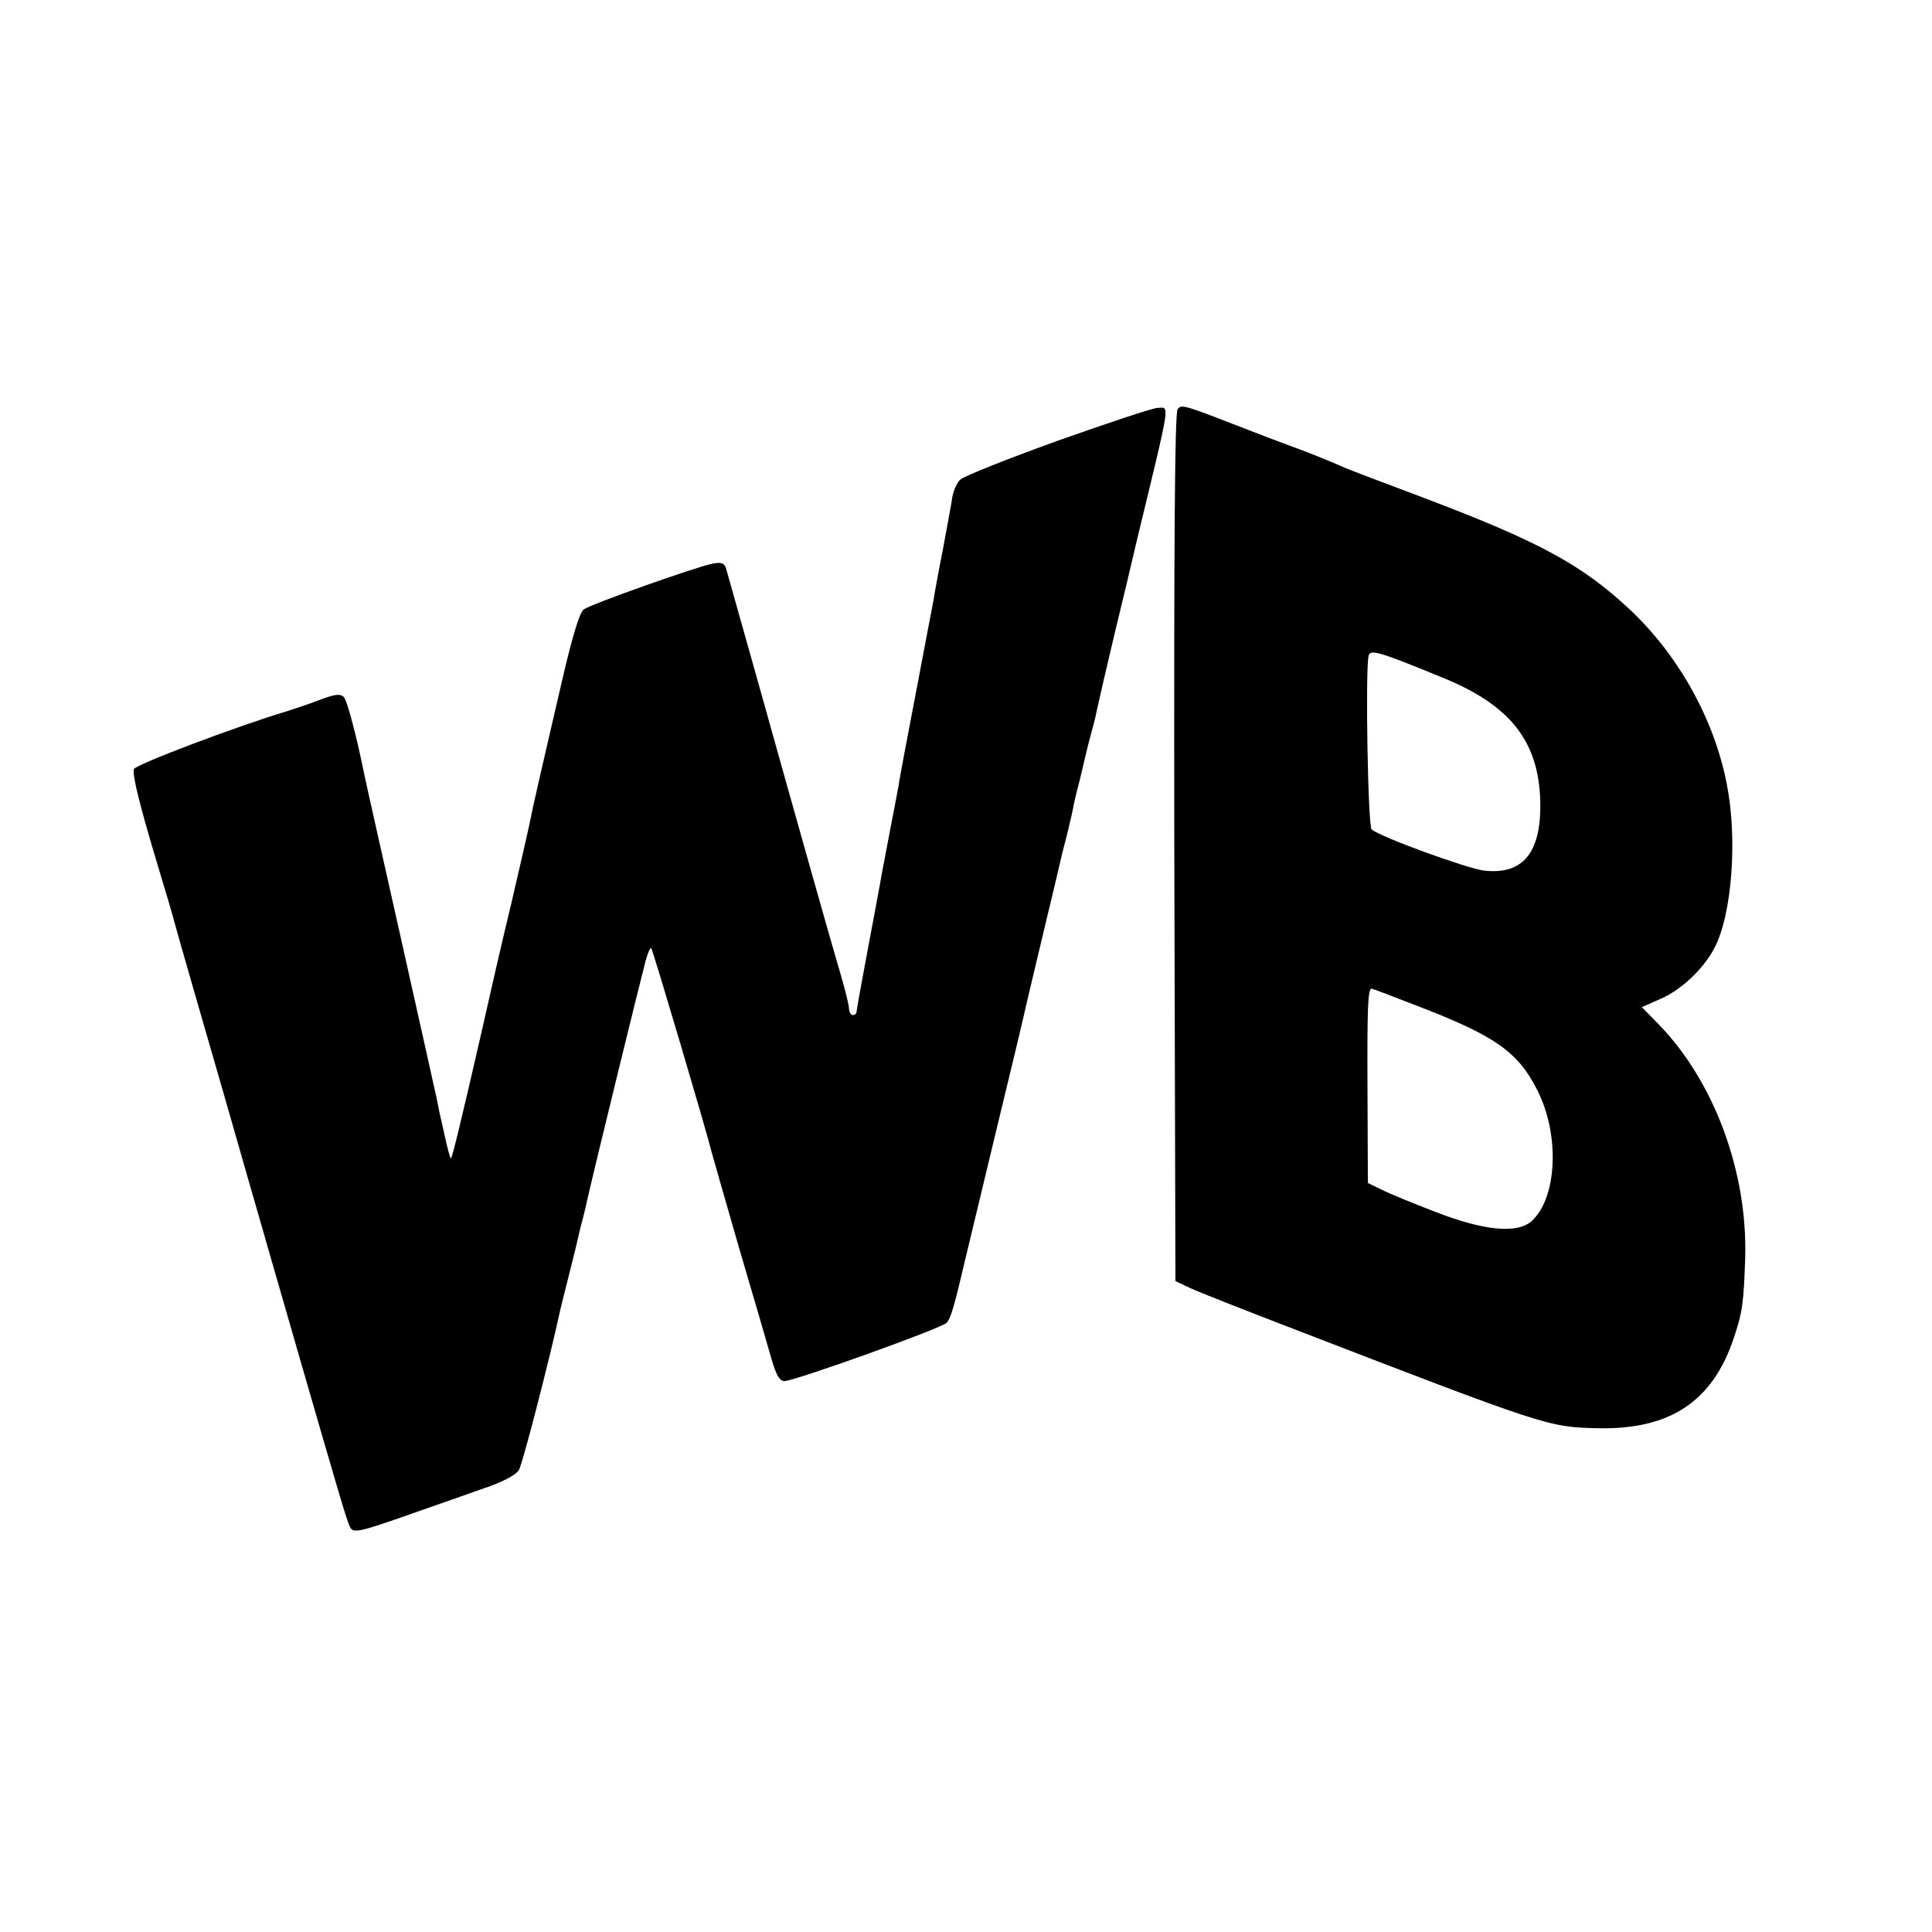 <?xml version="1.0" standalone="no"?>
<!DOCTYPE svg PUBLIC "-//W3C//DTD SVG 20010904//EN"
 "http://www.w3.org/TR/2001/REC-SVG-20010904/DTD/svg10.dtd">
<svg version="1.0" xmlns="http://www.w3.org/2000/svg"
 width="512pt" height="512pt" viewBox="0 0 512 512"
 preserveAspectRatio="xMidYMid meet">
<g transform="translate(0,512) scale(0.1,-0.1)"
fill="#000000" stroke="none">
<path d="M3121 4036 c-8 -9 -10 -358 -9 -1162 l3 -1149 38 -18 c21 -10 138
-56 260 -103 687 -265 689 -266 822 -269 191 -4 304 71 360 240 23 68 26 94
30 213 6 227 -82 465 -228 616 l-46 47 52 23 c53 23 114 81 141 135 46 88 61
289 32 434 -33 170 -127 339 -255 460 -128 120 -240 181 -546 297 -104 39
-199 75 -210 80 -38 17 -100 42 -150 60 -27 10 -72 27 -100 38 -180 70 -183
71 -194 58z m700 -711 c186 -75 262 -175 261 -345 -1 -124 -50 -179 -150 -167
-46 6 -277 90 -297 109 -10 9 -17 425 -8 460 4 18 26 12 194 -57z m-67 -870
c209 -80 269 -123 320 -224 60 -118 53 -285 -15 -347 -38 -34 -125 -26 -254
24 -60 23 -126 50 -145 60 l-35 17 -1 245 c-1 220 1 270 11 270 2 0 55 -20
119 -45z"/>
<path d="M2803 3952 c-133 -48 -249 -94 -258 -103 -9 -8 -18 -29 -21 -45 -2
-16 -14 -78 -25 -139 -12 -60 -23 -121 -25 -135 -3 -14 -20 -106 -39 -205 -38
-200 -46 -241 -51 -270 -3 -22 -8 -44 -29 -155 -8 -41 -16 -86 -19 -100 -2
-14 -18 -99 -35 -189 -17 -90 -31 -168 -31 -172 0 -5 -4 -9 -10 -9 -5 0 -10 8
-10 17 0 9 -11 53 -24 97 -26 88 -106 371 -222 786 -41 146 -77 273 -80 284
-5 14 -12 17 -37 12 -47 -10 -321 -107 -340 -121 -11 -8 -30 -70 -58 -191 -23
-98 -50 -217 -61 -264 -11 -47 -21 -94 -23 -105 -2 -11 -24 -108 -49 -215 -26
-107 -62 -265 -81 -350 -52 -227 -77 -330 -80 -330 -2 0 -9 26 -16 58 -7 31
-14 62 -15 67 -1 6 -4 21 -7 35 -3 14 -46 207 -96 430 -50 223 -93 414 -95
425 -21 104 -46 199 -55 208 -9 9 -24 7 -59 -6 -26 -10 -67 -24 -92 -32 -131
-39 -400 -141 -405 -153 -5 -15 15 -96 65 -262 16 -52 36 -120 44 -150 8 -30
69 -242 135 -470 65 -228 153 -532 194 -675 106 -366 124 -428 133 -448 8 -22
19 -20 169 33 61 21 145 51 188 66 48 16 84 35 92 48 10 16 86 312 110 426 2
8 11 44 20 80 9 36 18 72 20 80 2 8 8 35 14 60 7 25 14 54 16 65 26 113 136
562 156 639 6 21 12 36 15 33 4 -4 148 -490 159 -537 2 -8 35 -123 73 -255 39
-132 78 -266 87 -298 12 -41 21 -57 34 -57 26 0 414 139 429 154 11 11 20 40
47 156 15 63 64 266 101 420 25 102 56 232 69 290 14 58 36 152 50 210 14 58
28 116 31 130 3 14 12 52 21 85 8 33 17 71 19 85 3 14 10 43 16 65 5 22 11 47
13 55 2 8 8 35 15 60 7 25 14 52 15 60 8 37 28 123 51 220 14 58 27 112 29
120 2 8 15 63 29 123 90 372 86 347 54 346 -13 0 -132 -40 -265 -87z"/>
</g>
</svg>
